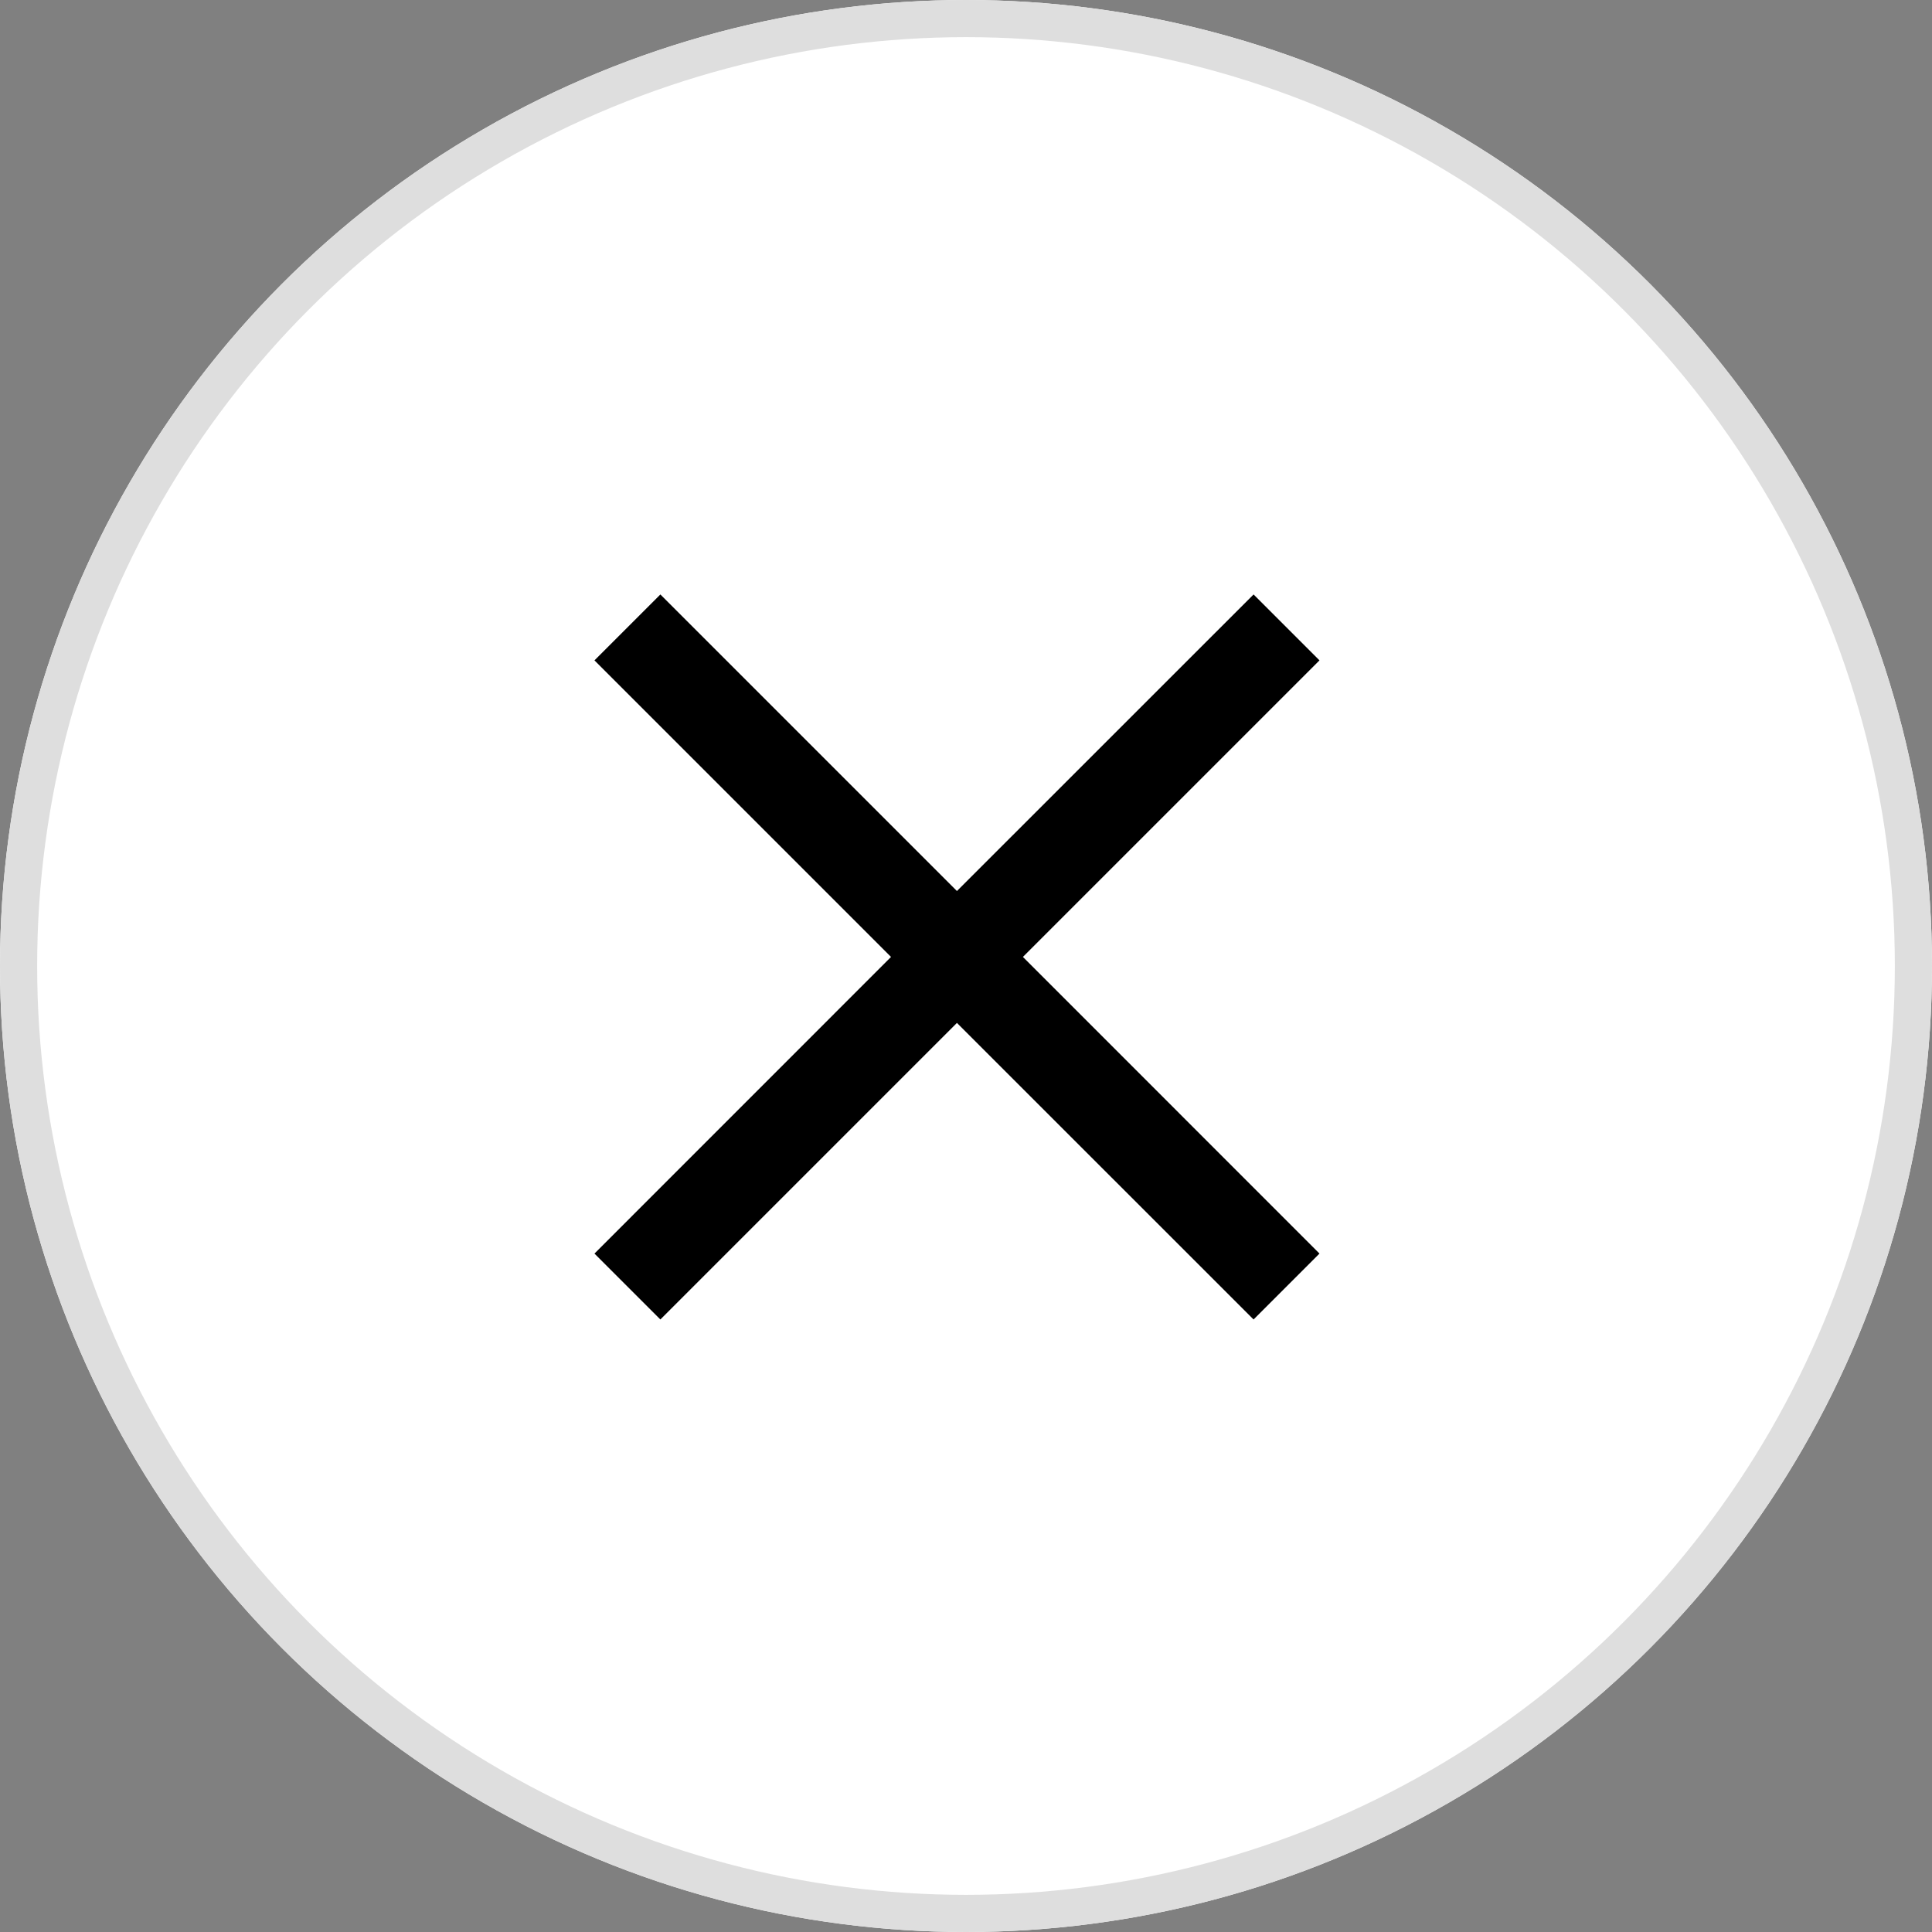 <svg xmlns="http://www.w3.org/2000/svg" width="26" height="26" viewBox="0 0 26 26">
  <rect x="0" y="0" width="26" height="26" fill="#808080" stroke="none"/>
  <g id="Group_1171" data-name="Group 1171" transform="translate(-343 -1047)">
    <g id="Ellipse_338" data-name="Ellipse 338" transform="translate(343 1047)" fill="#fff" stroke="#dedede" stroke-width="0.5">
      <circle cx="13" cy="13" r="13" stroke="none"/>
      <circle cx="13" cy="13" r="12.75" fill="none"/>
    </g>
    <g id="No" transform="translate(-698 -3443)">
      <rect id="Rectangle_1445" data-name="Rectangle 1445" width="10" height="10" transform="translate(1049 4498)" fill="none"/>
      <path id="Union_3" data-name="Union 3" d="M4.878,5.766.887,9.757,0,8.87,3.991,4.878,0,.887.887,0,4.878,3.991,8.87,0l.887.887L5.766,4.878,9.757,8.87l-.887.887Z" transform="translate(1049 4498)"/>
    </g>
  </g>
</svg>
